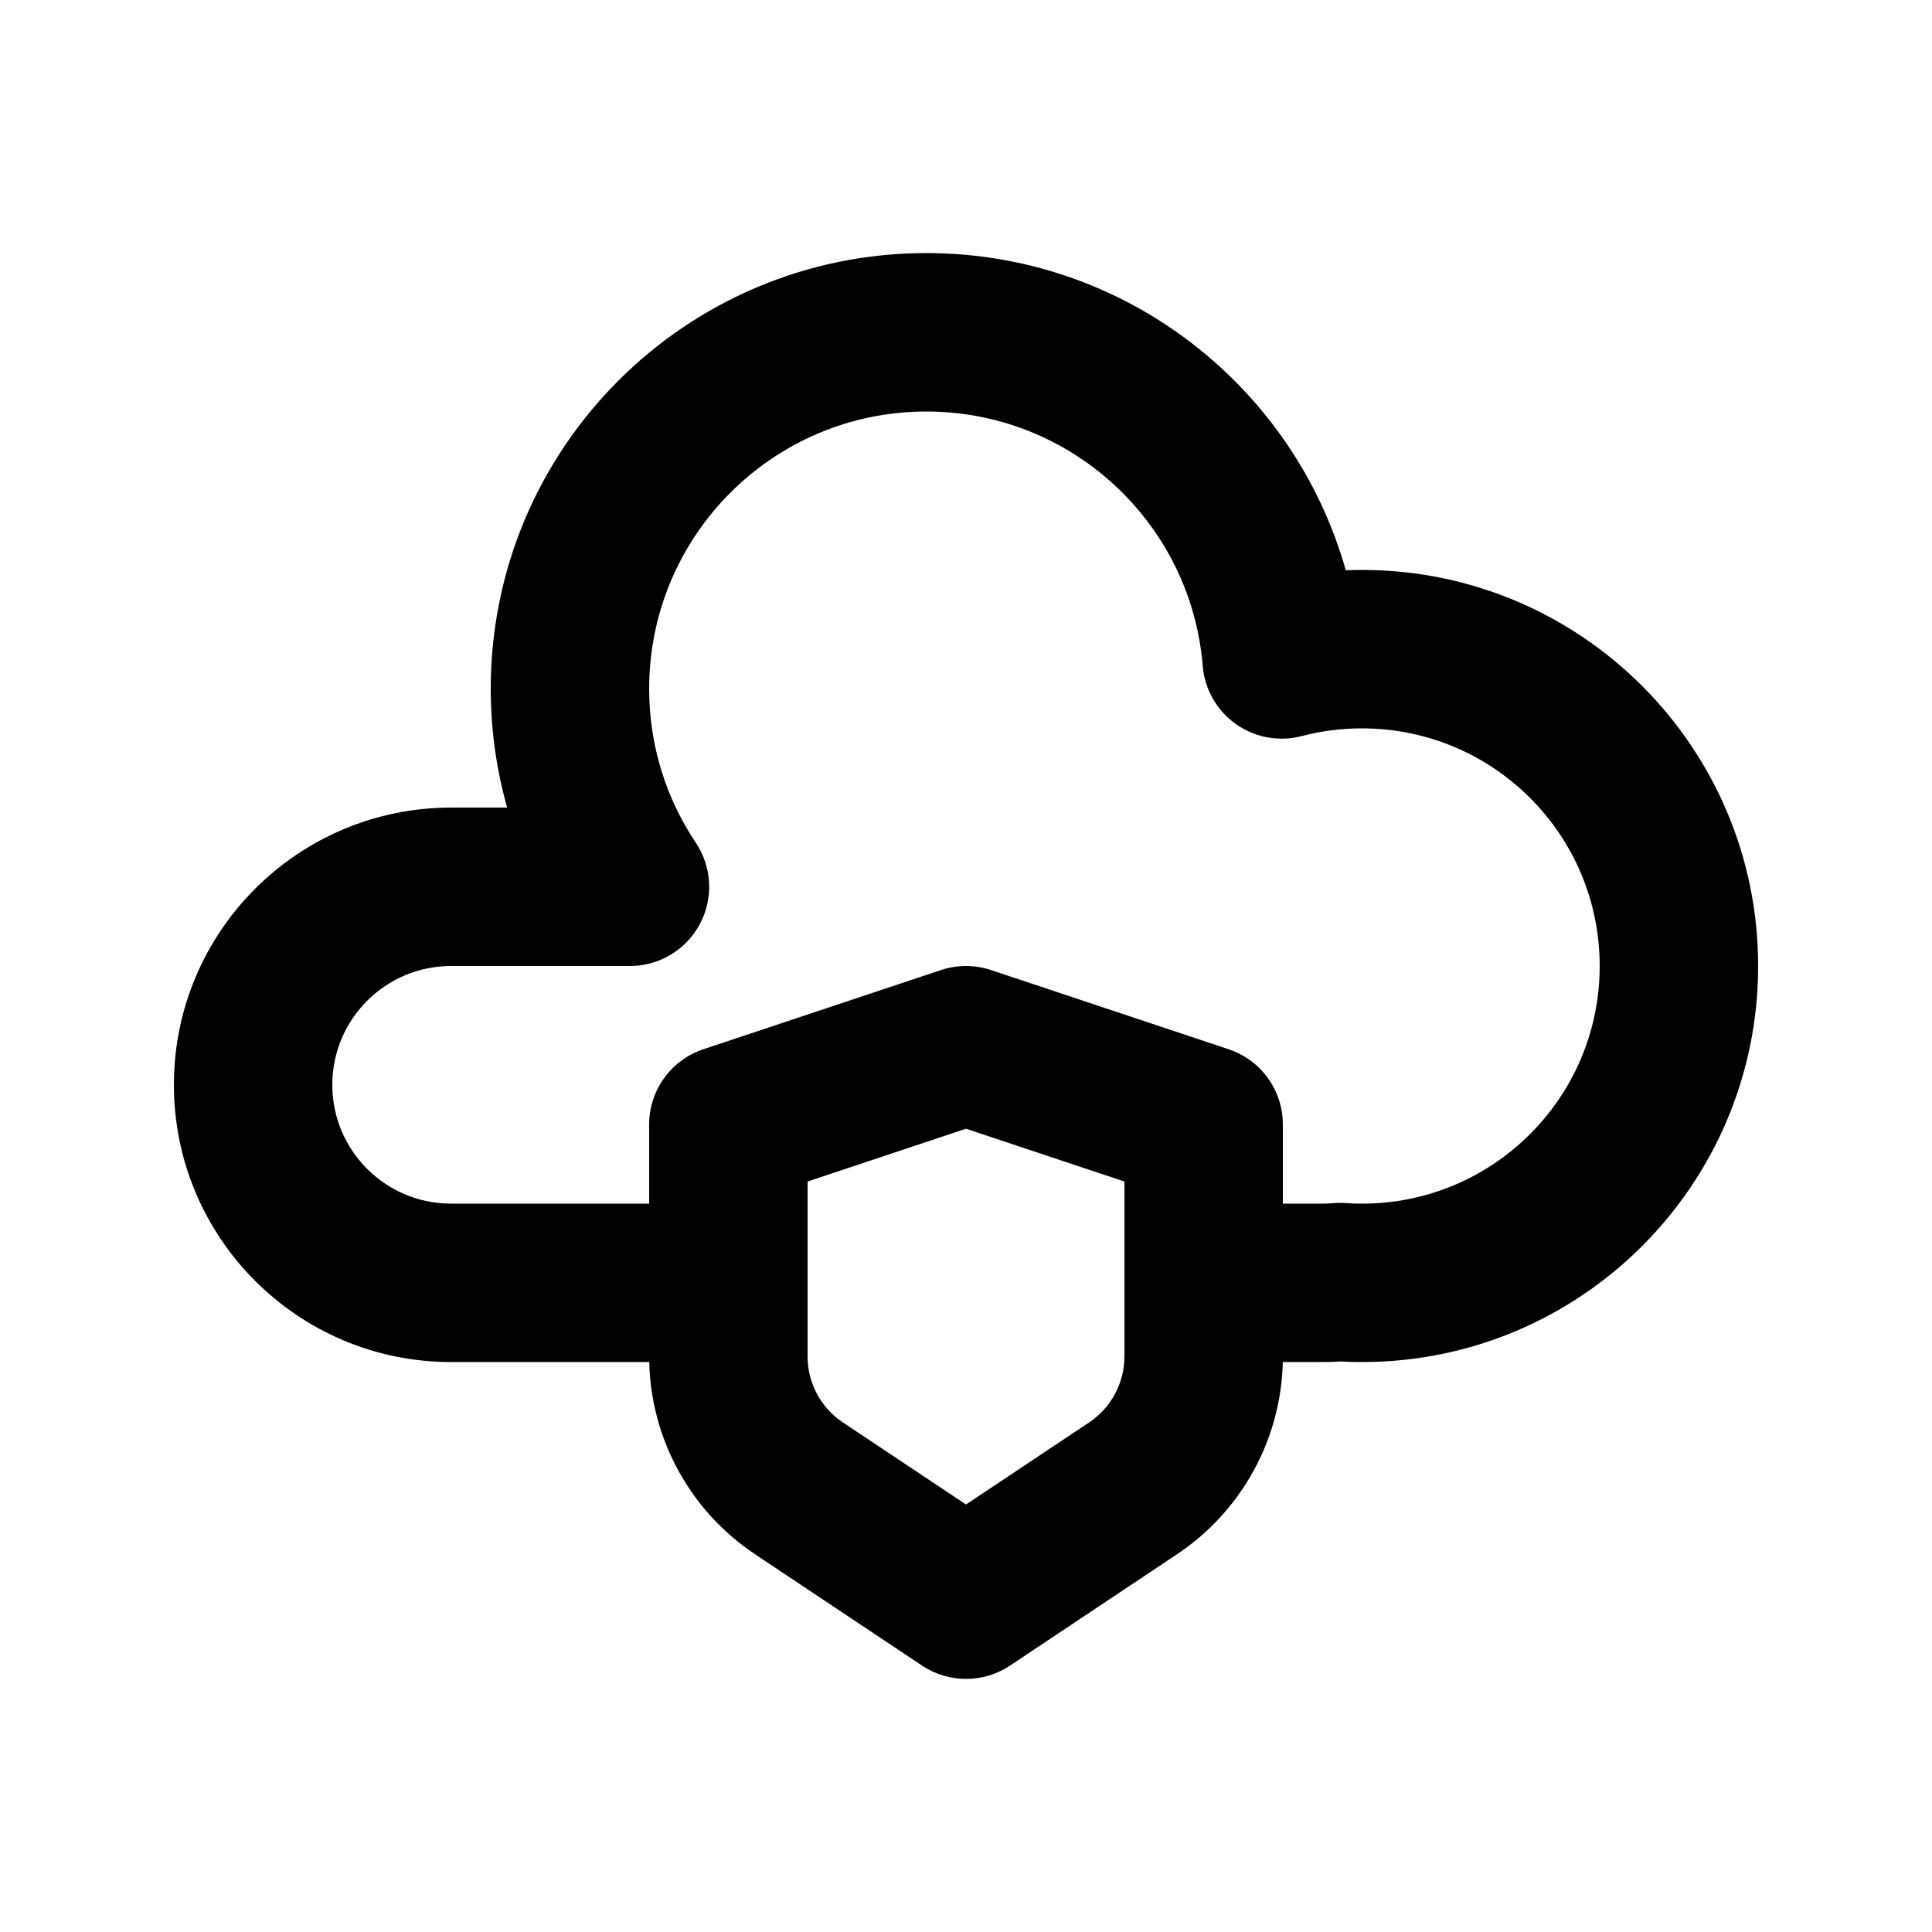 <?xml version="1.0" encoding="UTF-8"?>
<!-- Uploaded to: ICON Repo, www.svgrepo.com, Generator: ICON Repo Mixer Tools -->
<svg fill="#000000" width="800px" height="800px" version="1.1" viewBox="144 144 512 512" xmlns="http://www.w3.org/2000/svg">
 <path d="m274.05 326.53c0-63.766 51.691-115.46 115.46-115.46 52.883 0 97.449 35.543 111.13 84.055 1.434-0.059 2.879-0.086 4.324-0.086 57.969 0 104.96 46.992 104.96 104.96 0 57.965-46.992 104.96-104.96 104.96-1.914 0-3.82-0.051-5.715-0.152-1.582 0.102-3.176 0.152-4.781 0.152h-10.512c-0.48 20.5-10.918 39.516-28.027 50.926l-44.277 29.52c-7.055 4.699-16.238 4.699-23.289 0l-44.281-29.52c-17.109-11.41-27.547-30.426-28.027-50.926h-52.496c-40.578 0-73.473-32.895-73.473-73.469 0-40.578 32.895-73.473 73.473-73.473h14.848c-2.836-10.02-4.352-20.582-4.352-31.488zm41.984 136.45v-20.992c0-9.035 5.781-17.059 14.352-19.918l62.977-20.992c4.309-1.434 8.969-1.434 13.277 0l62.977 20.992c8.574 2.859 14.352 10.883 14.352 19.918v20.992h10.496c0.949 0 1.887-0.043 2.805-0.125 1.09-0.094 2.184-0.105 3.273-0.027 1.457 0.102 2.93 0.152 4.418 0.152 34.785 0 62.977-28.195 62.977-62.977 0-34.785-28.191-62.977-62.977-62.977-5.551 0-10.906 0.711-15.996 2.043-6 1.57-12.391 0.402-17.453-3.188s-8.273-9.234-8.777-15.418c-3.074-37.73-34.695-67.406-73.227-67.406-40.578 0-73.473 32.895-73.473 73.473 0 15.133 4.551 29.141 12.359 40.801 4.309 6.441 4.723 14.73 1.07 21.566-3.648 6.836-10.766 11.105-18.516 11.105h-47.395c-17.391 0-31.488 14.098-31.488 31.488 0 17.387 14.098 31.488 31.488 31.488zm41.984 40.504v-46.367l41.984-13.996 41.984 13.996v46.367c0 7.019-3.508 13.574-9.348 17.469l-32.637 21.754-32.637-21.754c-5.84-3.894-9.348-10.449-9.348-17.469z" fill-rule="evenodd"/>
</svg>
